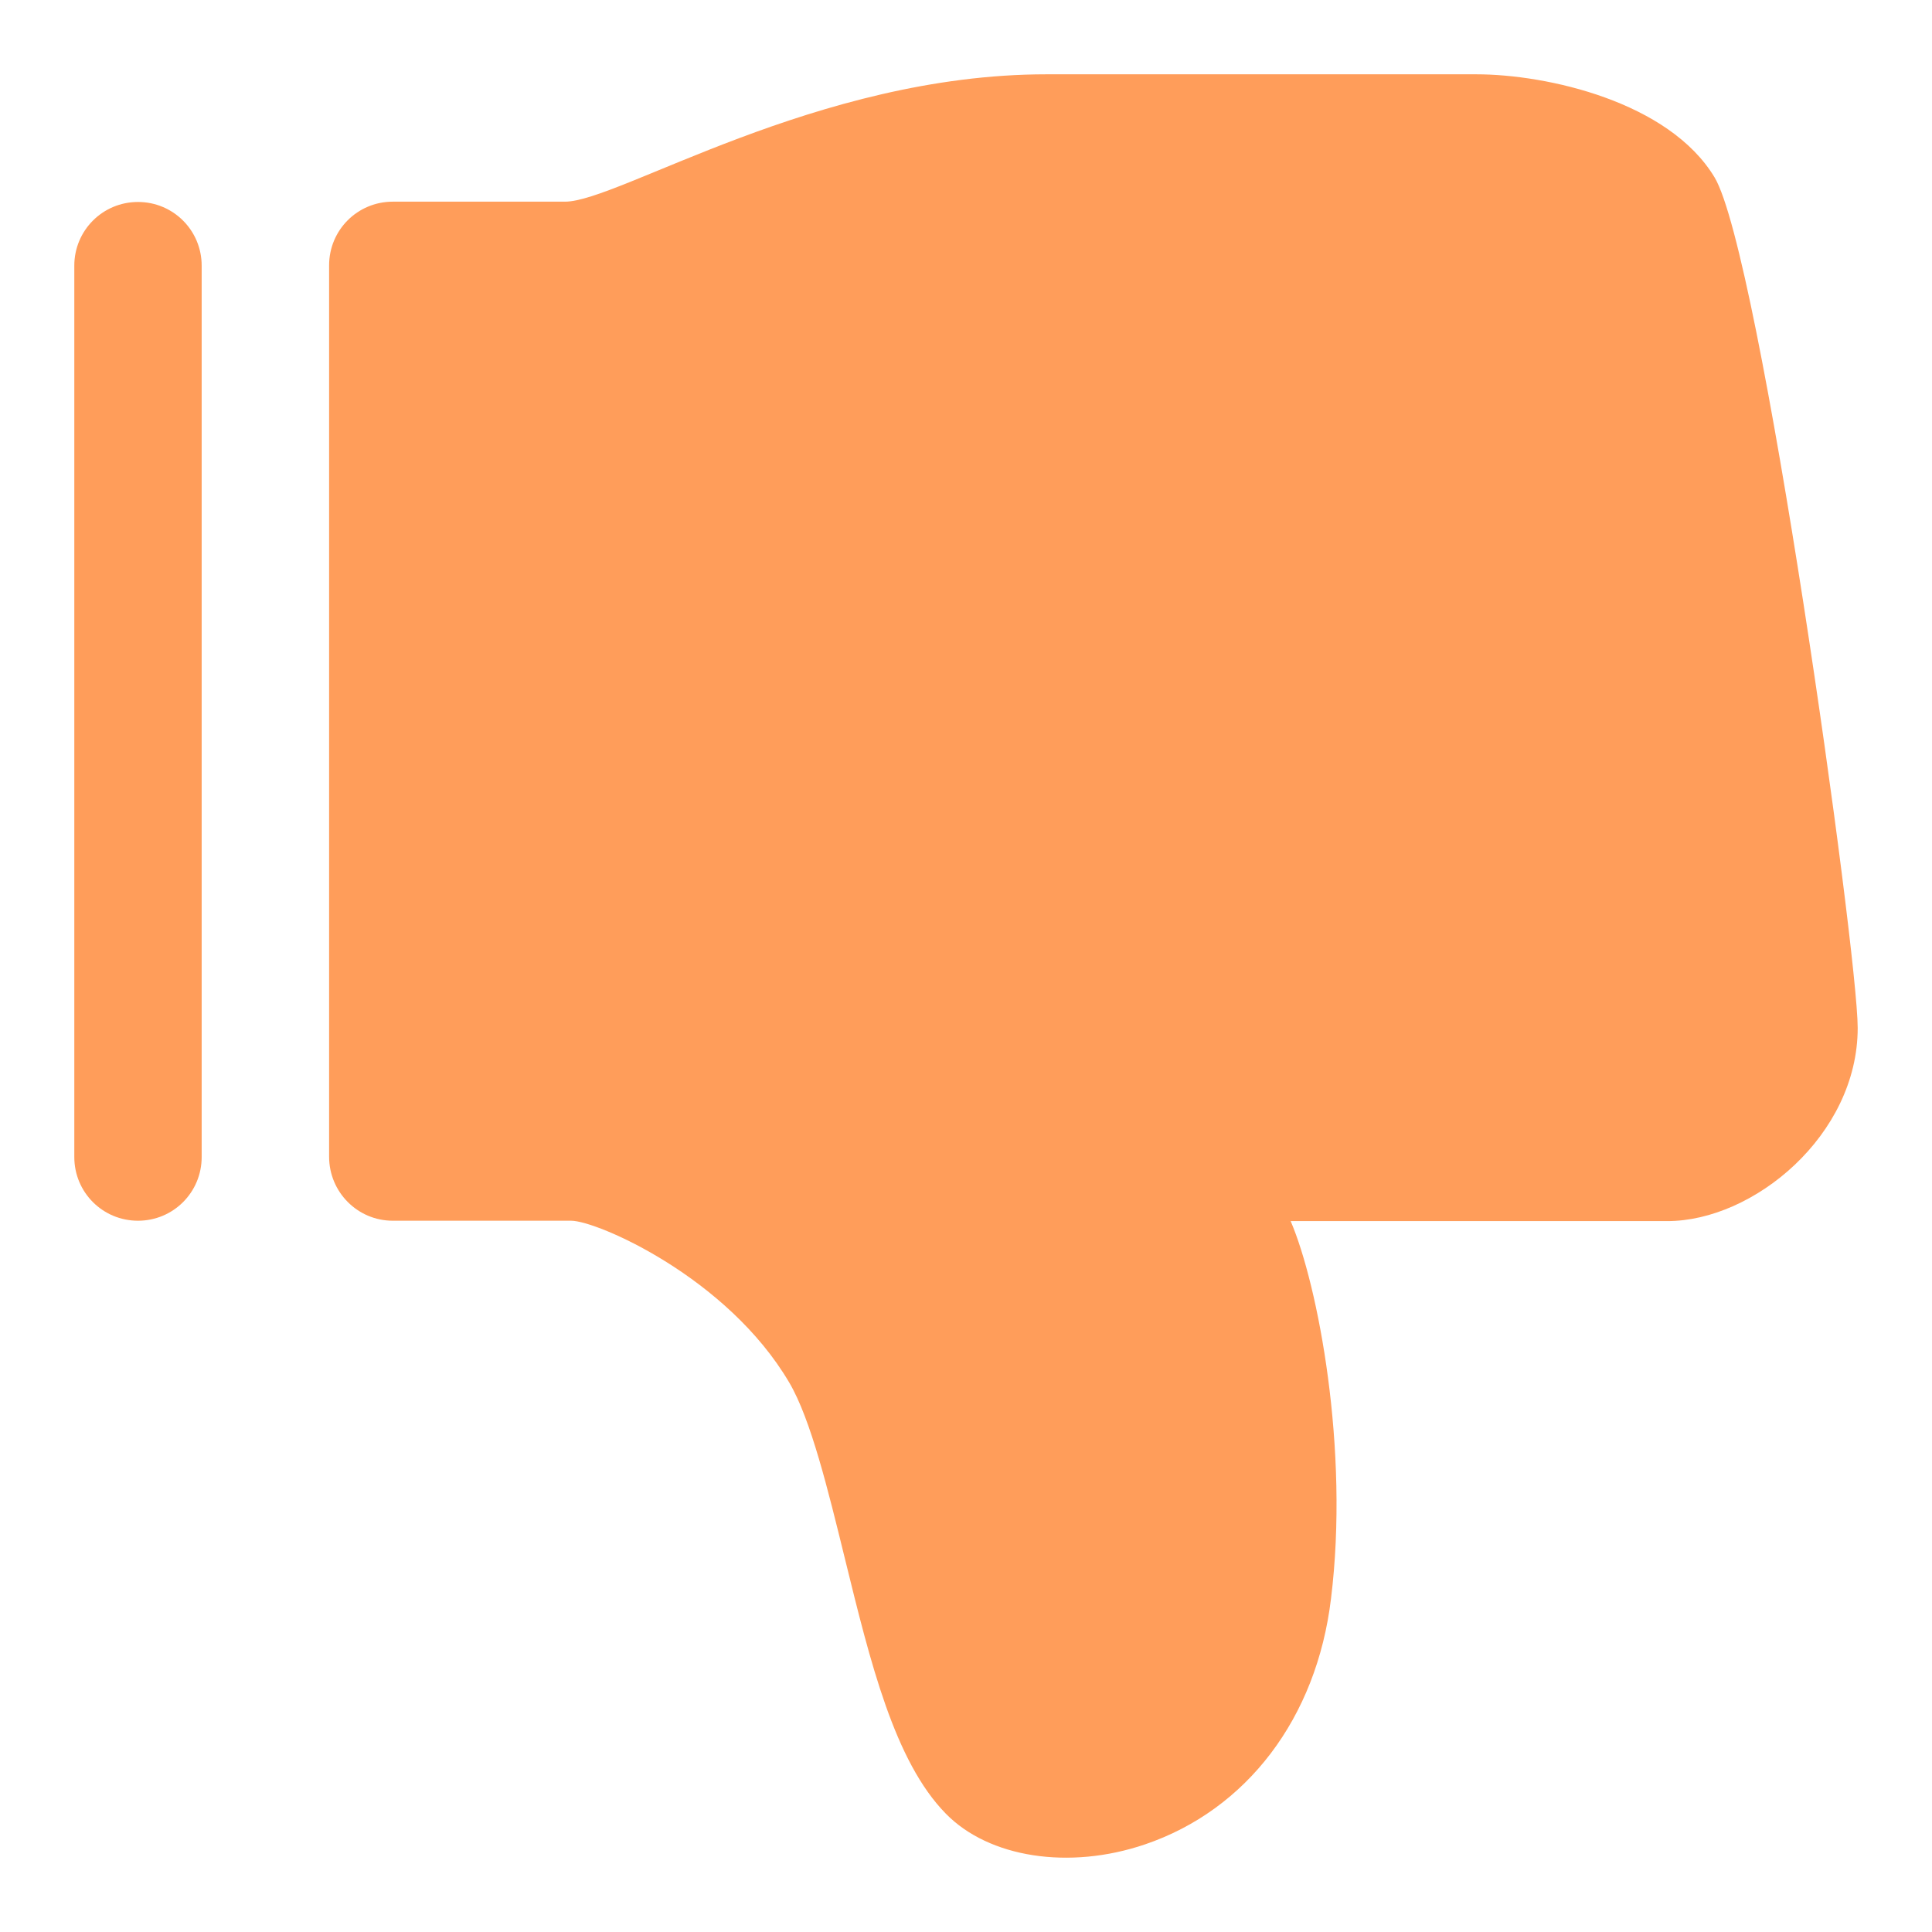 <?xml version="1.0" encoding="UTF-8"?>
<svg width="26px" height="26px" viewBox="0 0 26 26" version="1.1" xmlns="http://www.w3.org/2000/svg" xmlns:xlink="http://www.w3.org/1999/xlink">
    <title>cons</title>
    <g id="页面-1" stroke="none" stroke-width="1" fill="none" fill-rule="evenodd">
        <g id="博客样式" transform="translate(-1059, -1126)" fill="#FF9D5A" fill-rule="nonzero">
            <g id="编组-11" transform="translate(1059, 1126)">
                <g id="赞同-fill-(1)" transform="translate(13, 13) scale(1, -1) translate(-13, -13) translate(1, 1)">
                    <path d="M21.438,8.567 L16.369,8.567 C16.737,7.71 17.161,5.495 16.912,3.486 C16.719,1.878 15.779,0.644 14.406,0.178 C13.387,-0.167 12.309,-0.001 11.728,0.593 C11.037,1.298 10.714,2.625 10.369,4.03 C10.143,4.951 9.912,5.9 9.622,6.393 C8.788,7.812 7.032,8.572 6.687,8.572 L4.286,8.572 C3.811,8.572 3.429,8.959 3.429,9.433 L3.429,21.429 C3.429,21.904 3.811,22.286 4.286,22.286 L6.604,22.286 C7.323,22.286 9.991,24 13.083,24 L18.866,24 C19.82,24 21.461,23.631 22.074,22.613 C22.691,21.581 24,12.202 24,11.166 C24,9.724 22.599,8.567 21.438,8.567 Z" id="路径"></path>
                    <path d="M0.857,8.572 C0.382,8.572 0,8.954 0,9.429 L0,21.425 C0,21.899 0.382,22.282 0.857,22.282 C1.332,22.282 1.714,21.899 1.714,21.425 L1.714,9.429 C1.714,8.954 1.332,8.572 0.857,8.572 Z" id="路径"></path>
                </g>
            </g>
        </g>
    </g>
</svg>